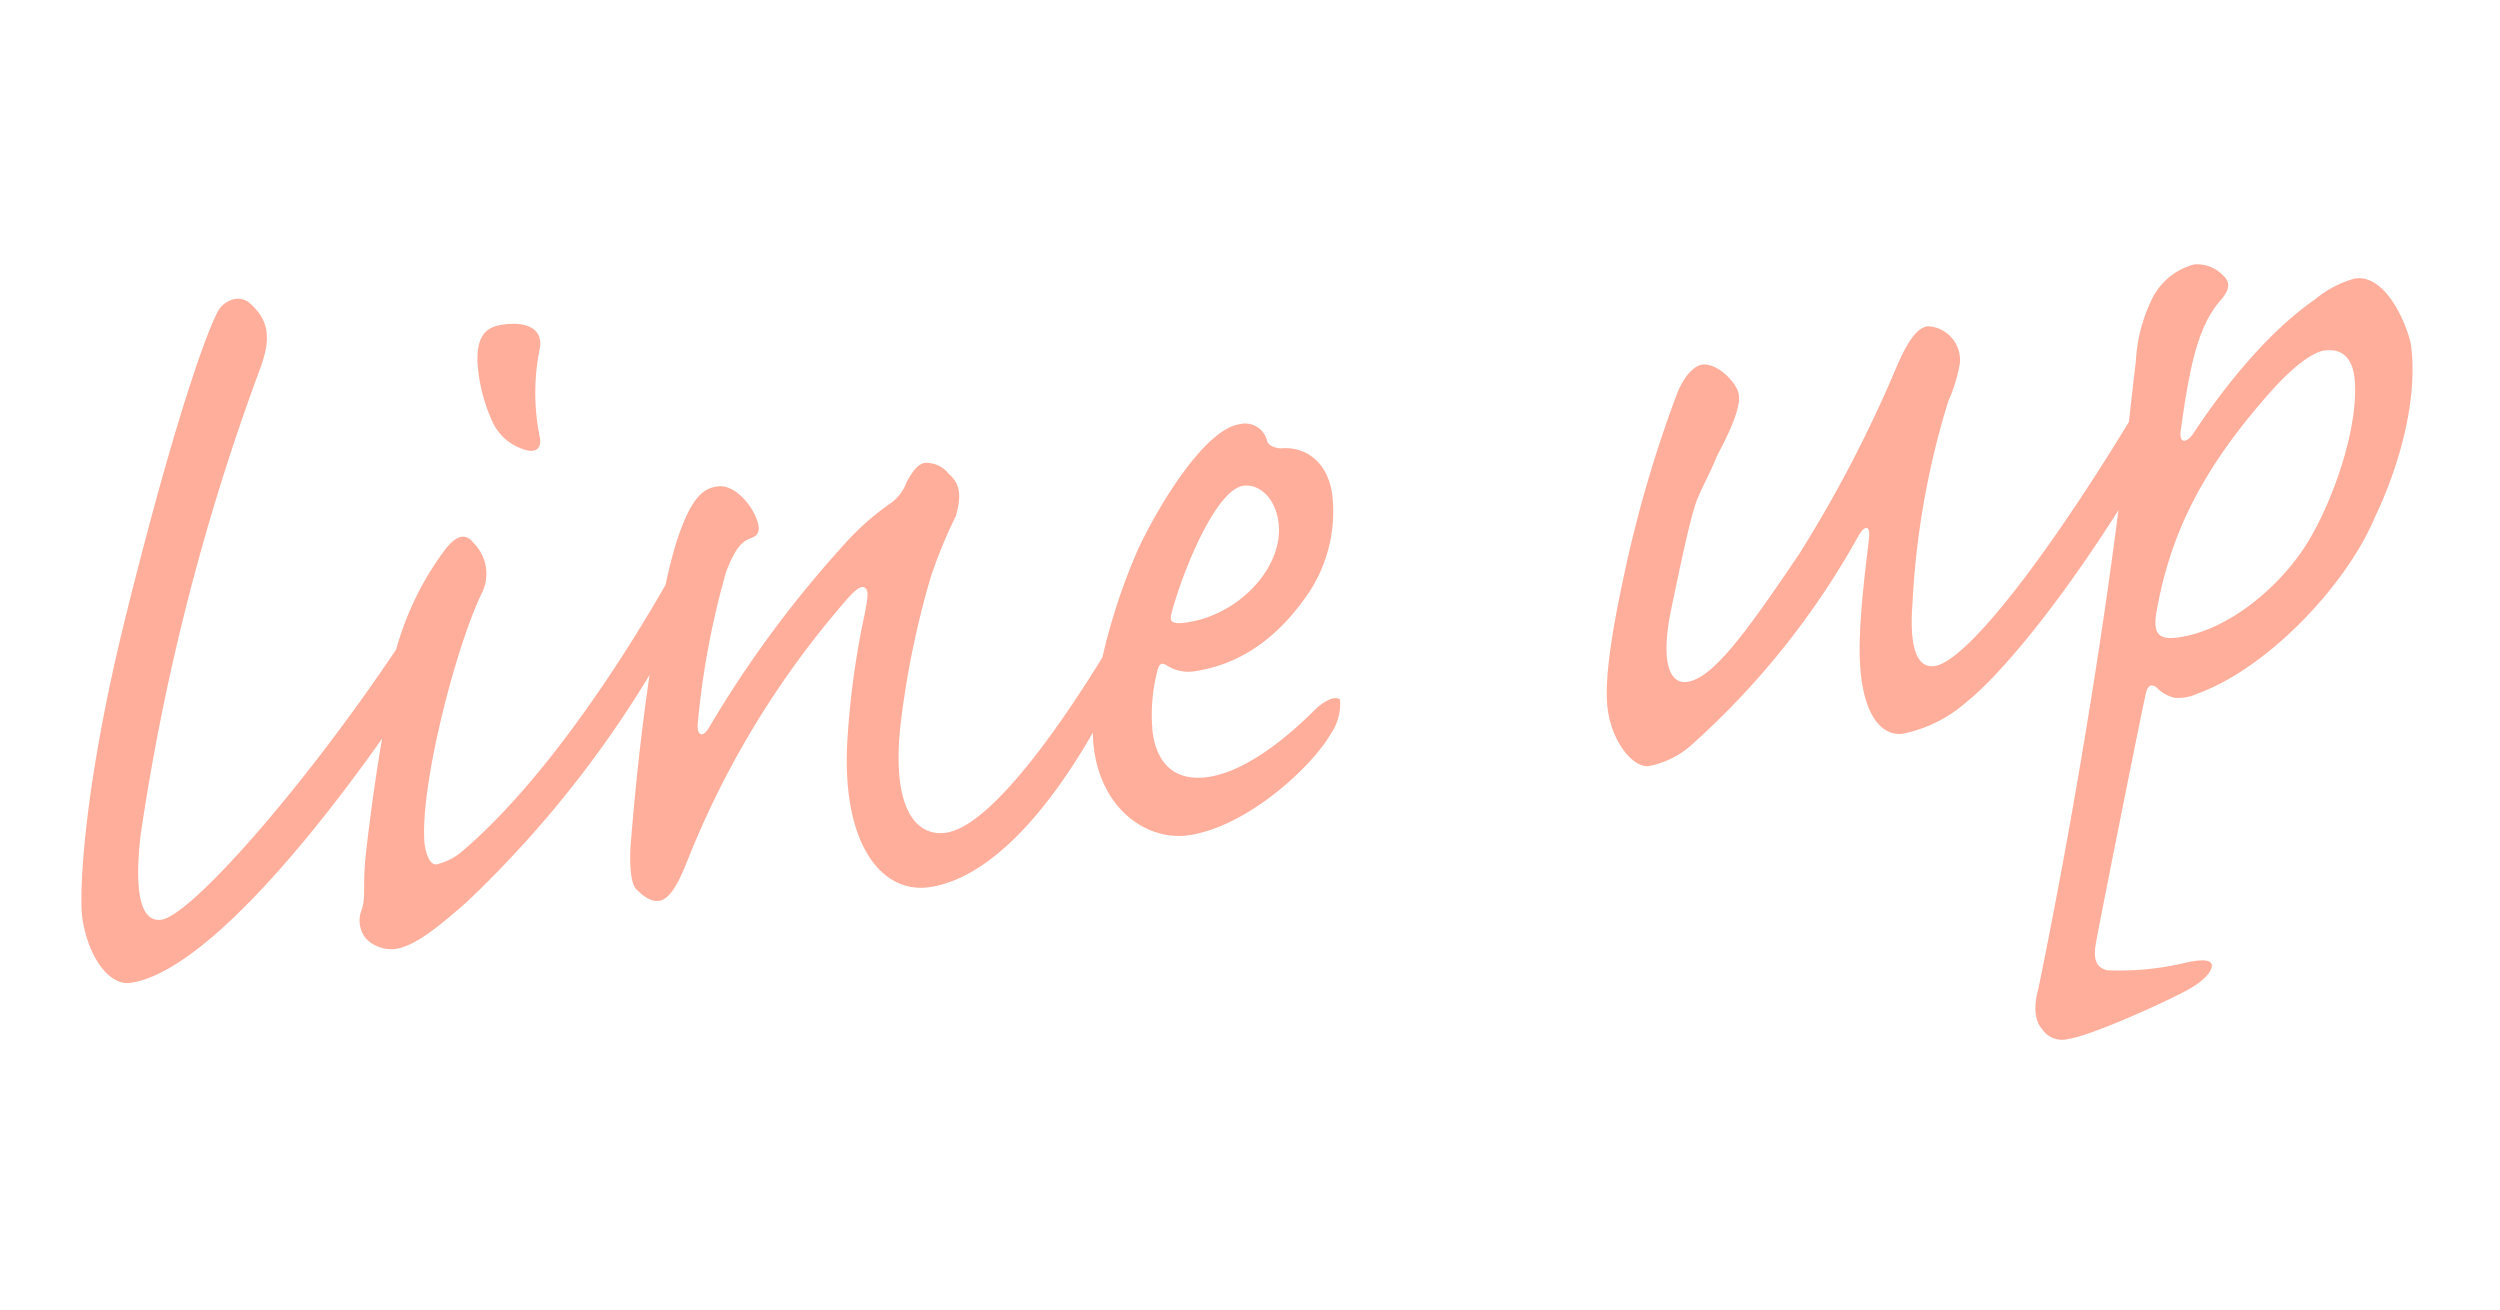 <svg xmlns="http://www.w3.org/2000/svg" width="200.199" height="104.931" viewBox="0 0 200.199 104.931"><g transform="translate(-2152.535 -297.054) rotate(-8)"><path d="M24.552-52.272a1.966,1.966,0,0,0-1.5.792c-.968,1.32-4.224,7.128-10.56,22.792C7.04-15.224,5.544-6.776,5.544-4.928c0,3.08,1.32,5.72,3.08,5.72,5.456,0,15.224-8.36,24.552-18.568.968-1.144,2.288-2.728,2.288-4.576,0-1.5-1.056-1.5-2.024-.352C24.464-12.672,14.168-3.872,11.792-3.872c-1.144,0-2.2-1.144-.7-6.952a184.209,184.209,0,0,1,14.432-35.2c1.232-2.2,1.76-3.872.176-5.72A1.419,1.419,0,0,0,24.552-52.272Zm16.192,22c-.44-.792-1.144-.88-2.2.088a23.672,23.672,0,0,0-3.608,4.576,25.2,25.2,0,0,0-1.584,3.08,14.741,14.741,0,0,0-.528,2.376,8.5,8.5,0,0,1-.616,1.76C31.416-16.28,29.92-11.44,28.688-6.6c-.528,2.112-.44,3.256-.88,4.136a2.3,2.3,0,0,0,0,2.376,2.844,2.844,0,0,0,2.2,1.144c1.584,0,3.608-1.232,6.16-2.9a87.054,87.054,0,0,0,19.8-19.536c1.5-2.2,2.288-3.872,2.288-4.928,0-1.144-.528-1.5-1.144-.616C51.3-19.1,43.472-10.472,36.608-6.072a4.949,4.949,0,0,1-2.376.88c-.528,0-.792-.968-.7-2.112.44-4.84,4.84-15.312,7.392-19.008A3.491,3.491,0,0,0,40.744-30.272ZM45.5-47.256c-1.144,0-2.376.352-2.464,3.344a13.7,13.7,0,0,0,.528,4.136,4.107,4.107,0,0,0,2.024,2.552c1.056.616,1.672.264,1.584-.792a17.8,17.8,0,0,1,.968-6.864C48.664-46.288,47.7-47.256,45.5-47.256ZM60.72-32.032c-1.056,0-2.112.44-3.7,3.608C55.44-25.344,52.536-16.632,49.9-4.84c-.352,1.5-.528,3.344-.088,3.872.528.7,1.056,1.144,1.672,1.144.968,0,1.936-1.584,2.552-2.64A72.386,72.386,0,0,1,69.344-21.3c1.056-.968,1.672-1.32,1.936-1.056s.176.7-.352,2.2a67.424,67.424,0,0,0-2.64,9.24c-1.848,8.536.88,13.024,4.752,13.024,4.576,0,11.176-4.224,19.1-16.72.968-1.408,1.144-2.376.88-2.9-.176-.528-.7-.44-1.232.264C87.3-11.44,79.112-2.024,74.976-2.024c-2.288,0-4.048-2.288-2.464-8.8a71.234,71.234,0,0,1,4.136-11.7,38,38,0,0,1,2.64-4.488c.616-1.408.792-2.464-.088-3.432a2.256,2.256,0,0,0-1.76-1.144c-.616,0-1.144.616-1.672,1.32A3.581,3.581,0,0,1,74.1-28.688a21.027,21.027,0,0,0-4.048,2.728A88.883,88.883,0,0,0,57.376-13.024c-.616.792-1.056.528-.88-.352a65.948,65.948,0,0,1,3.96-11.792c.792-1.408,1.408-2.2,2.288-2.376.44-.088.792-.264.792-.88C63.536-29.656,62.3-32.032,60.72-32.032ZM87.648-6.952C87.648-1.936,90.992.88,94.16.88c4.752,0,10.56-4.048,12.408-6.424a4.264,4.264,0,0,0,1.144-2.64c-.352-.44-1.408,0-2.112.528-1.76,1.32-5.808,4.136-9.24,4.136-2.376,0-3.872-1.32-3.872-4.136a14.1,14.1,0,0,1,1.056-4.84c.264-.616.44-.616.792-.352a3.2,3.2,0,0,0,2.024.792c4.488,0,7.744-2.376,10.12-5.016a11.781,11.781,0,0,0,2.9-7.48c0-2.64-1.584-4.136-3.608-4.224-.7-.176-.968-.528-.968-.792a1.8,1.8,0,0,0-1.936-1.584c-3.168,0-8.1,6.6-9.5,8.8C89.936-16.808,87.648-10.384,87.648-6.952Zm8.712-9.064c-1.144,0-1.32-.264-1.056-.88,1.408-3.344,4.928-9.328,7.128-9.328,1.144,0,2.376,1.144,2.376,3.256C104.808-19.448,100.76-16.016,96.36-16.016Zm43.824-14.7c-.792,0-1.672.88-2.288,1.936a100.155,100.155,0,0,0-6.248,13.816c-2.376,6.424-2.816,9.152-2.816,10.56,0,2.728,1.408,4.928,2.64,4.928a7.21,7.21,0,0,0,3.784-1.32,64.084,64.084,0,0,0,15.4-14.608c.7-.88,1.056-.616.792.352-.352,1.408-1.232,4.488-1.76,7.392-1.144,5.984.352,8.448,2.288,8.448a11.023,11.023,0,0,0,5.456-1.848c2.816-1.672,9.152-7.128,17.16-17.16,1.5-1.76,2.2-3.256,2.2-4.664s-.968-1.5-2.024-.264C166.232-12.5,157.96-4.224,155.232-4.224c-1.144,0-1.936-1.144-1.056-5.192a65.835,65.835,0,0,1,5.1-15.664A12.8,12.8,0,0,0,160.6-27.9a2.7,2.7,0,0,0-2.112-3.344c-.7,0-1.5.528-2.9,2.816A103.905,103.905,0,0,1,145.816-14.7c-5.368,5.984-8.36,8.976-10.384,8.976-1.32,0-1.936-1.672-.528-5.72,1.672-4.664,2.552-7.04,3.256-8.448.528-.968,1.584-2.376,2.112-3.344.616-.88,2.464-3.344,2.464-4.664C142.736-28.952,141.328-30.712,140.184-30.712Zm52.712.44a8.644,8.644,0,0,0-3.432,1.232c-4.4,2.2-8.712,6.512-11.176,9.328-.616.616-1.232.616-.88-.528,1.584-5.632,2.728-8.272,4.752-9.944.616-.616.88-1.144.264-1.848a2.86,2.86,0,0,0-2.112-1.144,5.26,5.26,0,0,0-3.872,2.464,12.774,12.774,0,0,0-1.848,4.576c-.616,2.288-1.144,4.488-2.9,11.088C166.5,4.048,160.424,20.944,159.9,22.44c-.616,1.408-.7,2.552-.176,3.344a1.9,1.9,0,0,0,1.936,1.056c1.848,0,7.832-1.76,9.768-2.464,1.76-.616,2.376-1.32,2.464-1.76,0-.44-.528-.616-1.936-.528a22.613,22.613,0,0,1-6.424-.264c-.88-.352-.968-1.056-.616-2.2.44-1.408,6.424-18.48,6.688-19.1.264-.792.528-.968.968-.616a2.937,2.937,0,0,0,1.32,1.056A3.683,3.683,0,0,0,175.824.88c5.808-1.232,13.024-6.952,16.016-12.056,1.32-1.936,4.664-7.656,4.752-13.112C196.592-25.608,195.536-30.272,192.9-30.272ZM189.64-24.9c1.76,0,2.112,1.32,2.112,2.376-.088,3.96-3.168,9.856-5.72,12.848s-7.04,5.9-11.176,5.9c-1.672,0-1.848-.7-1.5-2.024,1.936-6.072,5.1-10.912,11.616-16.456C187.792-24.64,189.2-24.9,189.64-24.9Z" transform="translate(2081 672.34)" fill="#ffae9b"/></g></svg>